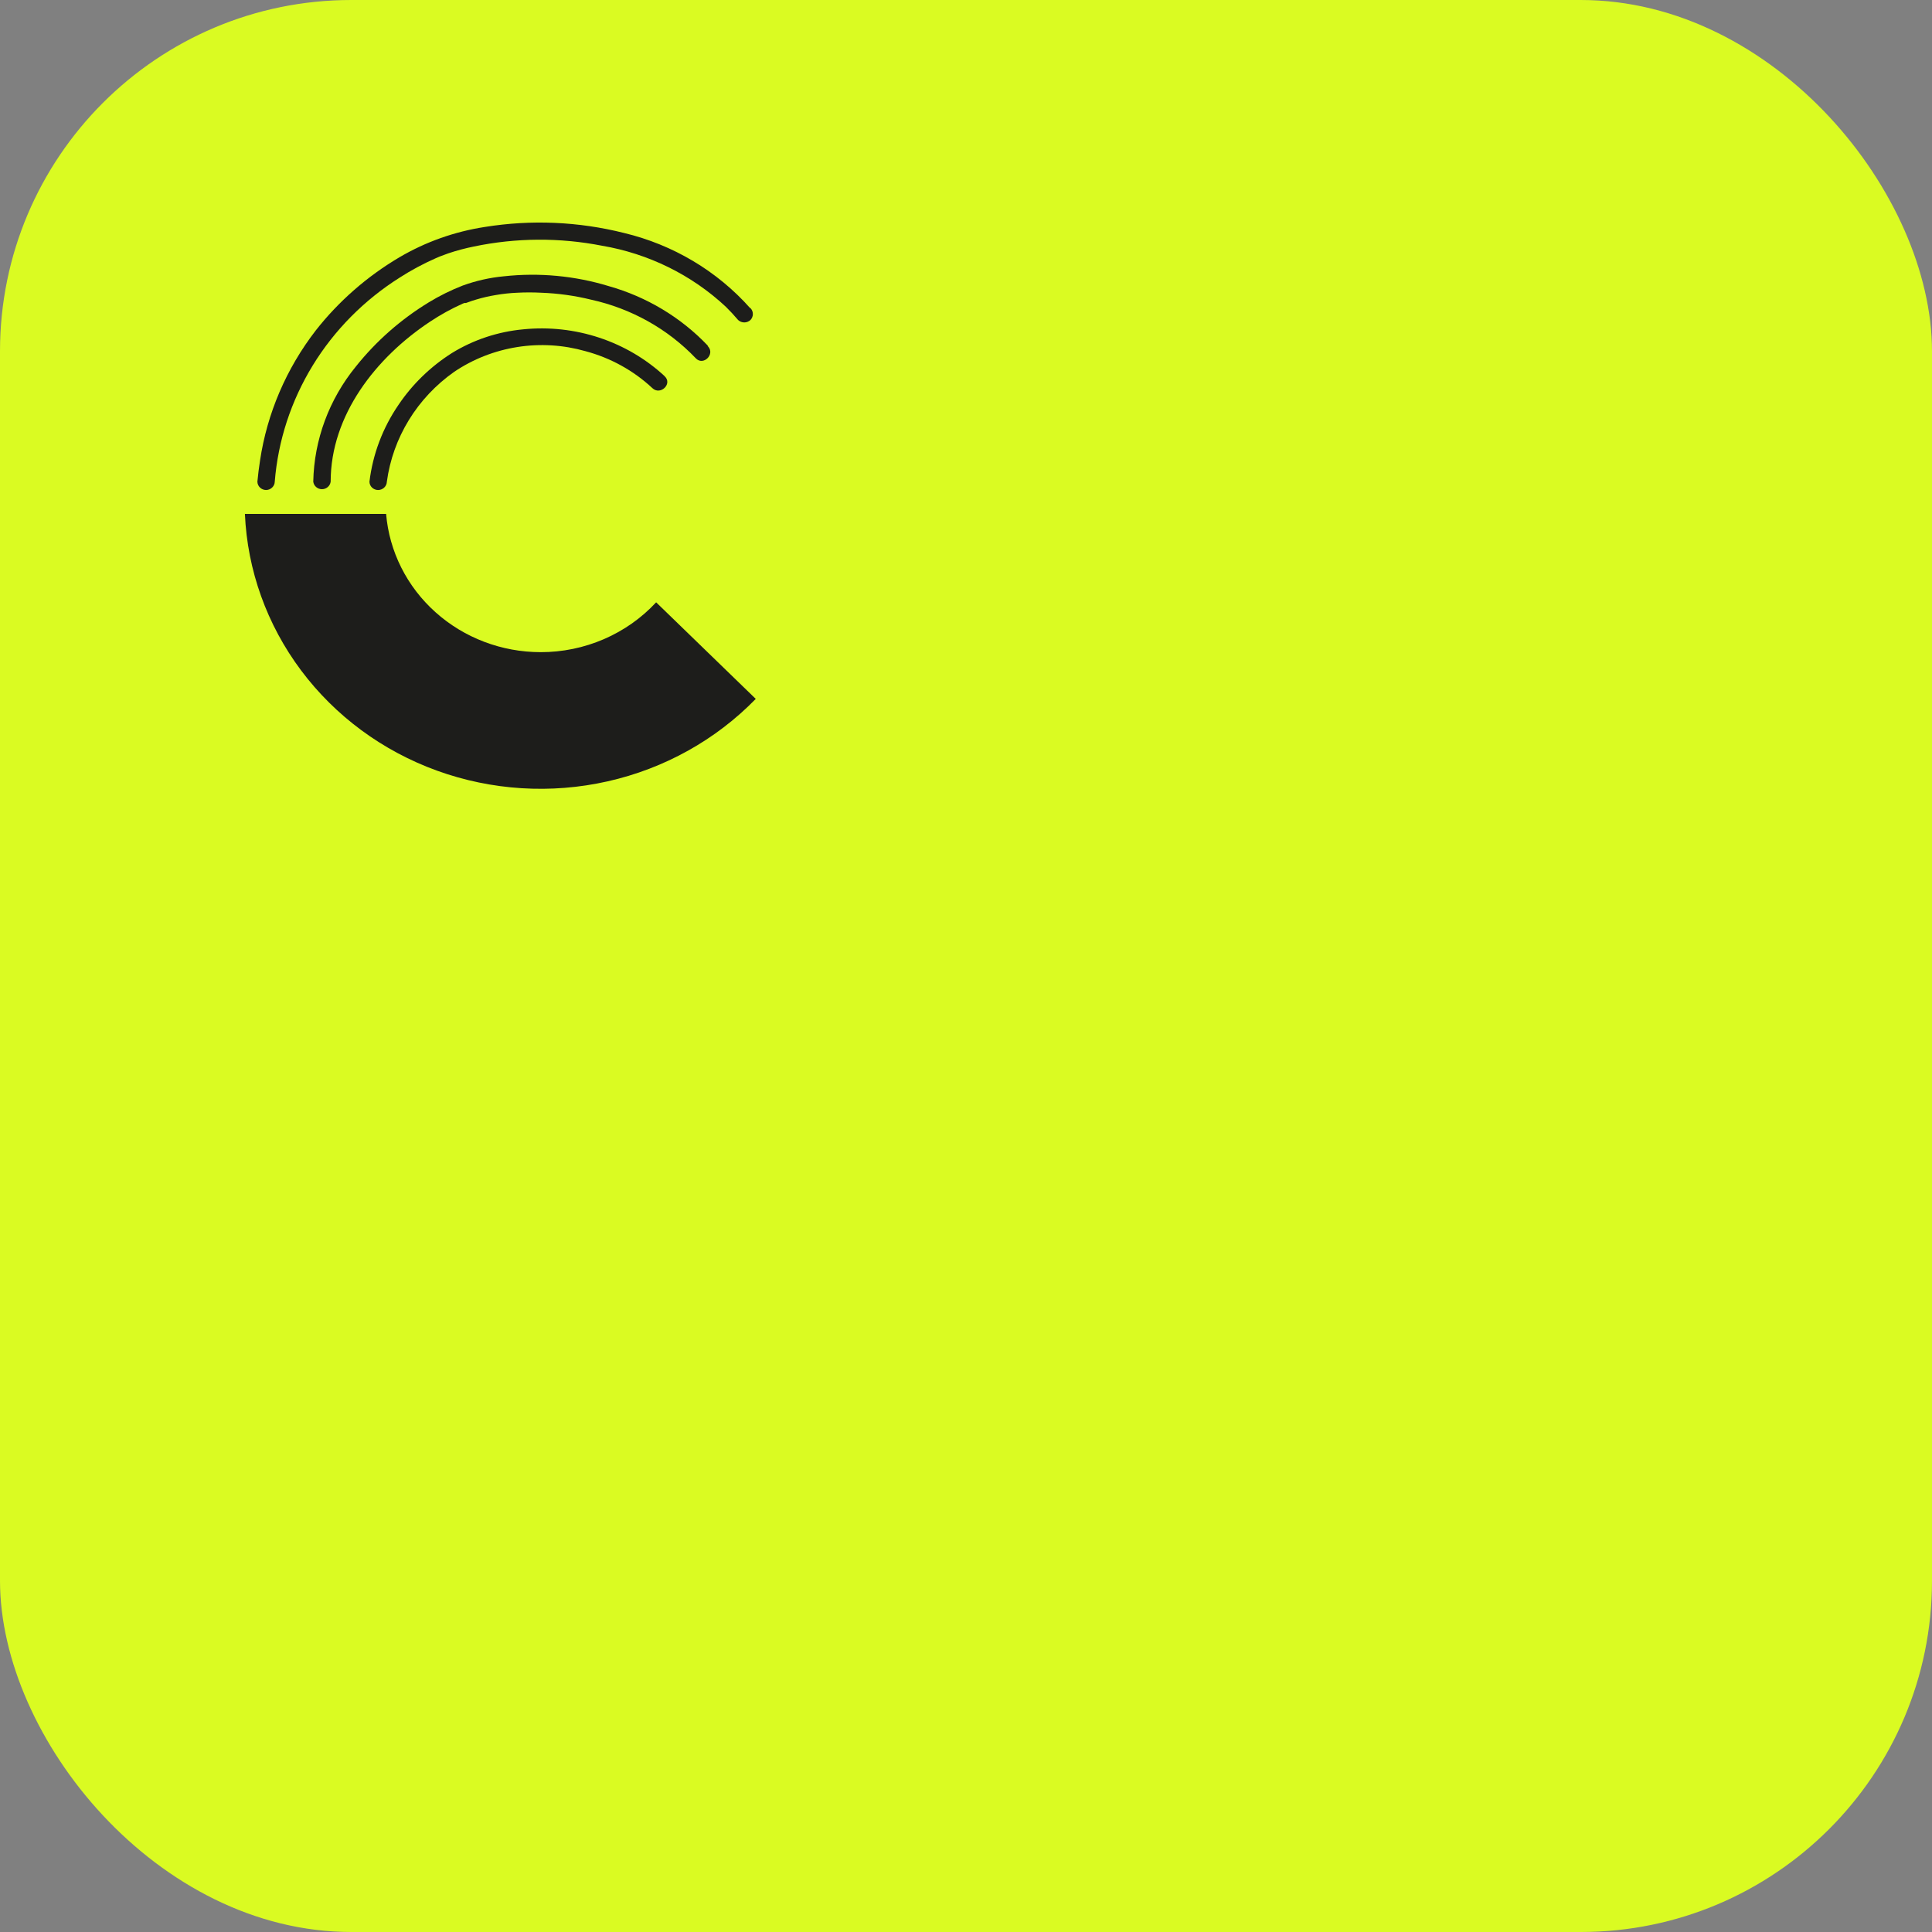 <svg width="32" height="32" viewBox="0 0 33 33" fill="none" xmlns="http://www.w3.org/2000/svg">
  <rect x="0" y="0" width="33" height="33" fill="#808080" stroke="none"/>
  <rect width="33" height="33" rx="6" fill="#DAFB22"/>
  <g transform="translate(0.5, 0.5) scale(0.515)">
    <path d="M16.96 20.659C15.668 20.658 14.424 20.186 13.475 19.336C12.525 18.487 11.94 17.322 11.835 16.074H7.152C7.233 17.943 7.881 19.748 9.014 21.263C10.148 22.778 11.716 23.935 13.525 24.59C15.333 25.244 17.3 25.368 19.18 24.944C21.06 24.521 22.769 23.57 24.095 22.209L20.791 19.006C20.308 19.527 19.717 19.943 19.057 20.228C18.397 20.513 17.683 20.66 16.96 20.659Z" fill="#1D1D1B"/>
    <path d="M21.074 11.506C20.455 10.933 19.715 10.497 18.905 10.229C18.095 9.961 17.235 9.866 16.384 9.952C15.542 10.03 14.732 10.299 14.018 10.738C13.313 11.185 12.71 11.769 12.249 12.452C11.724 13.217 11.393 14.091 11.283 15.004C11.283 15.077 11.313 15.148 11.367 15.2C11.421 15.252 11.494 15.281 11.57 15.281C11.646 15.281 11.719 15.251 11.773 15.199C11.827 15.148 11.858 15.078 11.86 15.004C11.958 14.282 12.206 13.586 12.59 12.96C12.973 12.334 13.485 11.79 14.092 11.362C14.718 10.939 15.435 10.658 16.188 10.539C16.942 10.42 17.713 10.467 18.446 10.676C19.281 10.899 20.044 11.321 20.667 11.903C20.933 12.154 21.343 11.759 21.074 11.509V11.506Z" fill="#1D1D1B"/>
    <path d="M22.496 10.484C21.608 9.553 20.476 8.874 19.221 8.519C18.096 8.176 16.911 8.065 15.74 8.193C15.272 8.237 14.812 8.341 14.371 8.502C13.981 8.654 13.606 8.84 13.25 9.057C12.322 9.623 11.504 10.343 10.834 11.183C9.944 12.272 9.447 13.614 9.419 15.004C9.427 15.072 9.461 15.136 9.514 15.182C9.567 15.228 9.636 15.254 9.708 15.254C9.779 15.254 9.848 15.228 9.901 15.182C9.954 15.136 9.988 15.072 9.996 15.004C9.996 12.799 11.496 10.888 13.292 9.698C13.634 9.47 13.995 9.271 14.371 9.102L14.431 9.078H14.46H14.484L14.544 9.057C14.634 9.023 14.726 8.992 14.82 8.965C15.035 8.9 15.253 8.85 15.475 8.814C15.709 8.773 15.945 8.748 16.182 8.738C16.448 8.724 16.715 8.724 16.982 8.738C17.539 8.758 18.093 8.835 18.633 8.968C19.966 9.261 21.175 9.937 22.103 10.909C22.351 11.177 22.758 10.782 22.51 10.515L22.496 10.484Z" fill="#1D1D1B"/>
    <path d="M23.907 9.246C22.813 8.016 21.352 7.146 19.726 6.756C18.218 6.377 16.644 6.309 15.107 6.557C14.105 6.711 13.144 7.052 12.277 7.562C11.205 8.195 10.264 9.018 9.504 9.986C8.525 11.252 7.889 12.735 7.654 14.301C7.619 14.534 7.587 14.767 7.566 15.004C7.567 15.078 7.598 15.148 7.652 15.2C7.706 15.252 7.78 15.281 7.856 15.281C7.931 15.28 8.003 15.25 8.056 15.198C8.11 15.146 8.141 15.077 8.142 15.004C8.251 13.643 8.682 12.326 9.4 11.152C10.118 9.979 11.105 8.982 12.284 8.237C12.663 7.993 13.062 7.779 13.476 7.596L13.604 7.541L13.667 7.517L13.897 7.432C14.175 7.339 14.459 7.263 14.746 7.205C16.144 6.913 17.589 6.904 18.991 7.178C20.54 7.441 21.972 8.147 23.104 9.205C23.246 9.345 23.38 9.489 23.511 9.644C23.566 9.694 23.639 9.723 23.715 9.723C23.79 9.723 23.863 9.694 23.918 9.644C23.97 9.59 23.999 9.518 23.999 9.445C23.999 9.371 23.97 9.3 23.918 9.246H23.907Z" fill="#1D1D1B"/>
  </g>
</svg>
